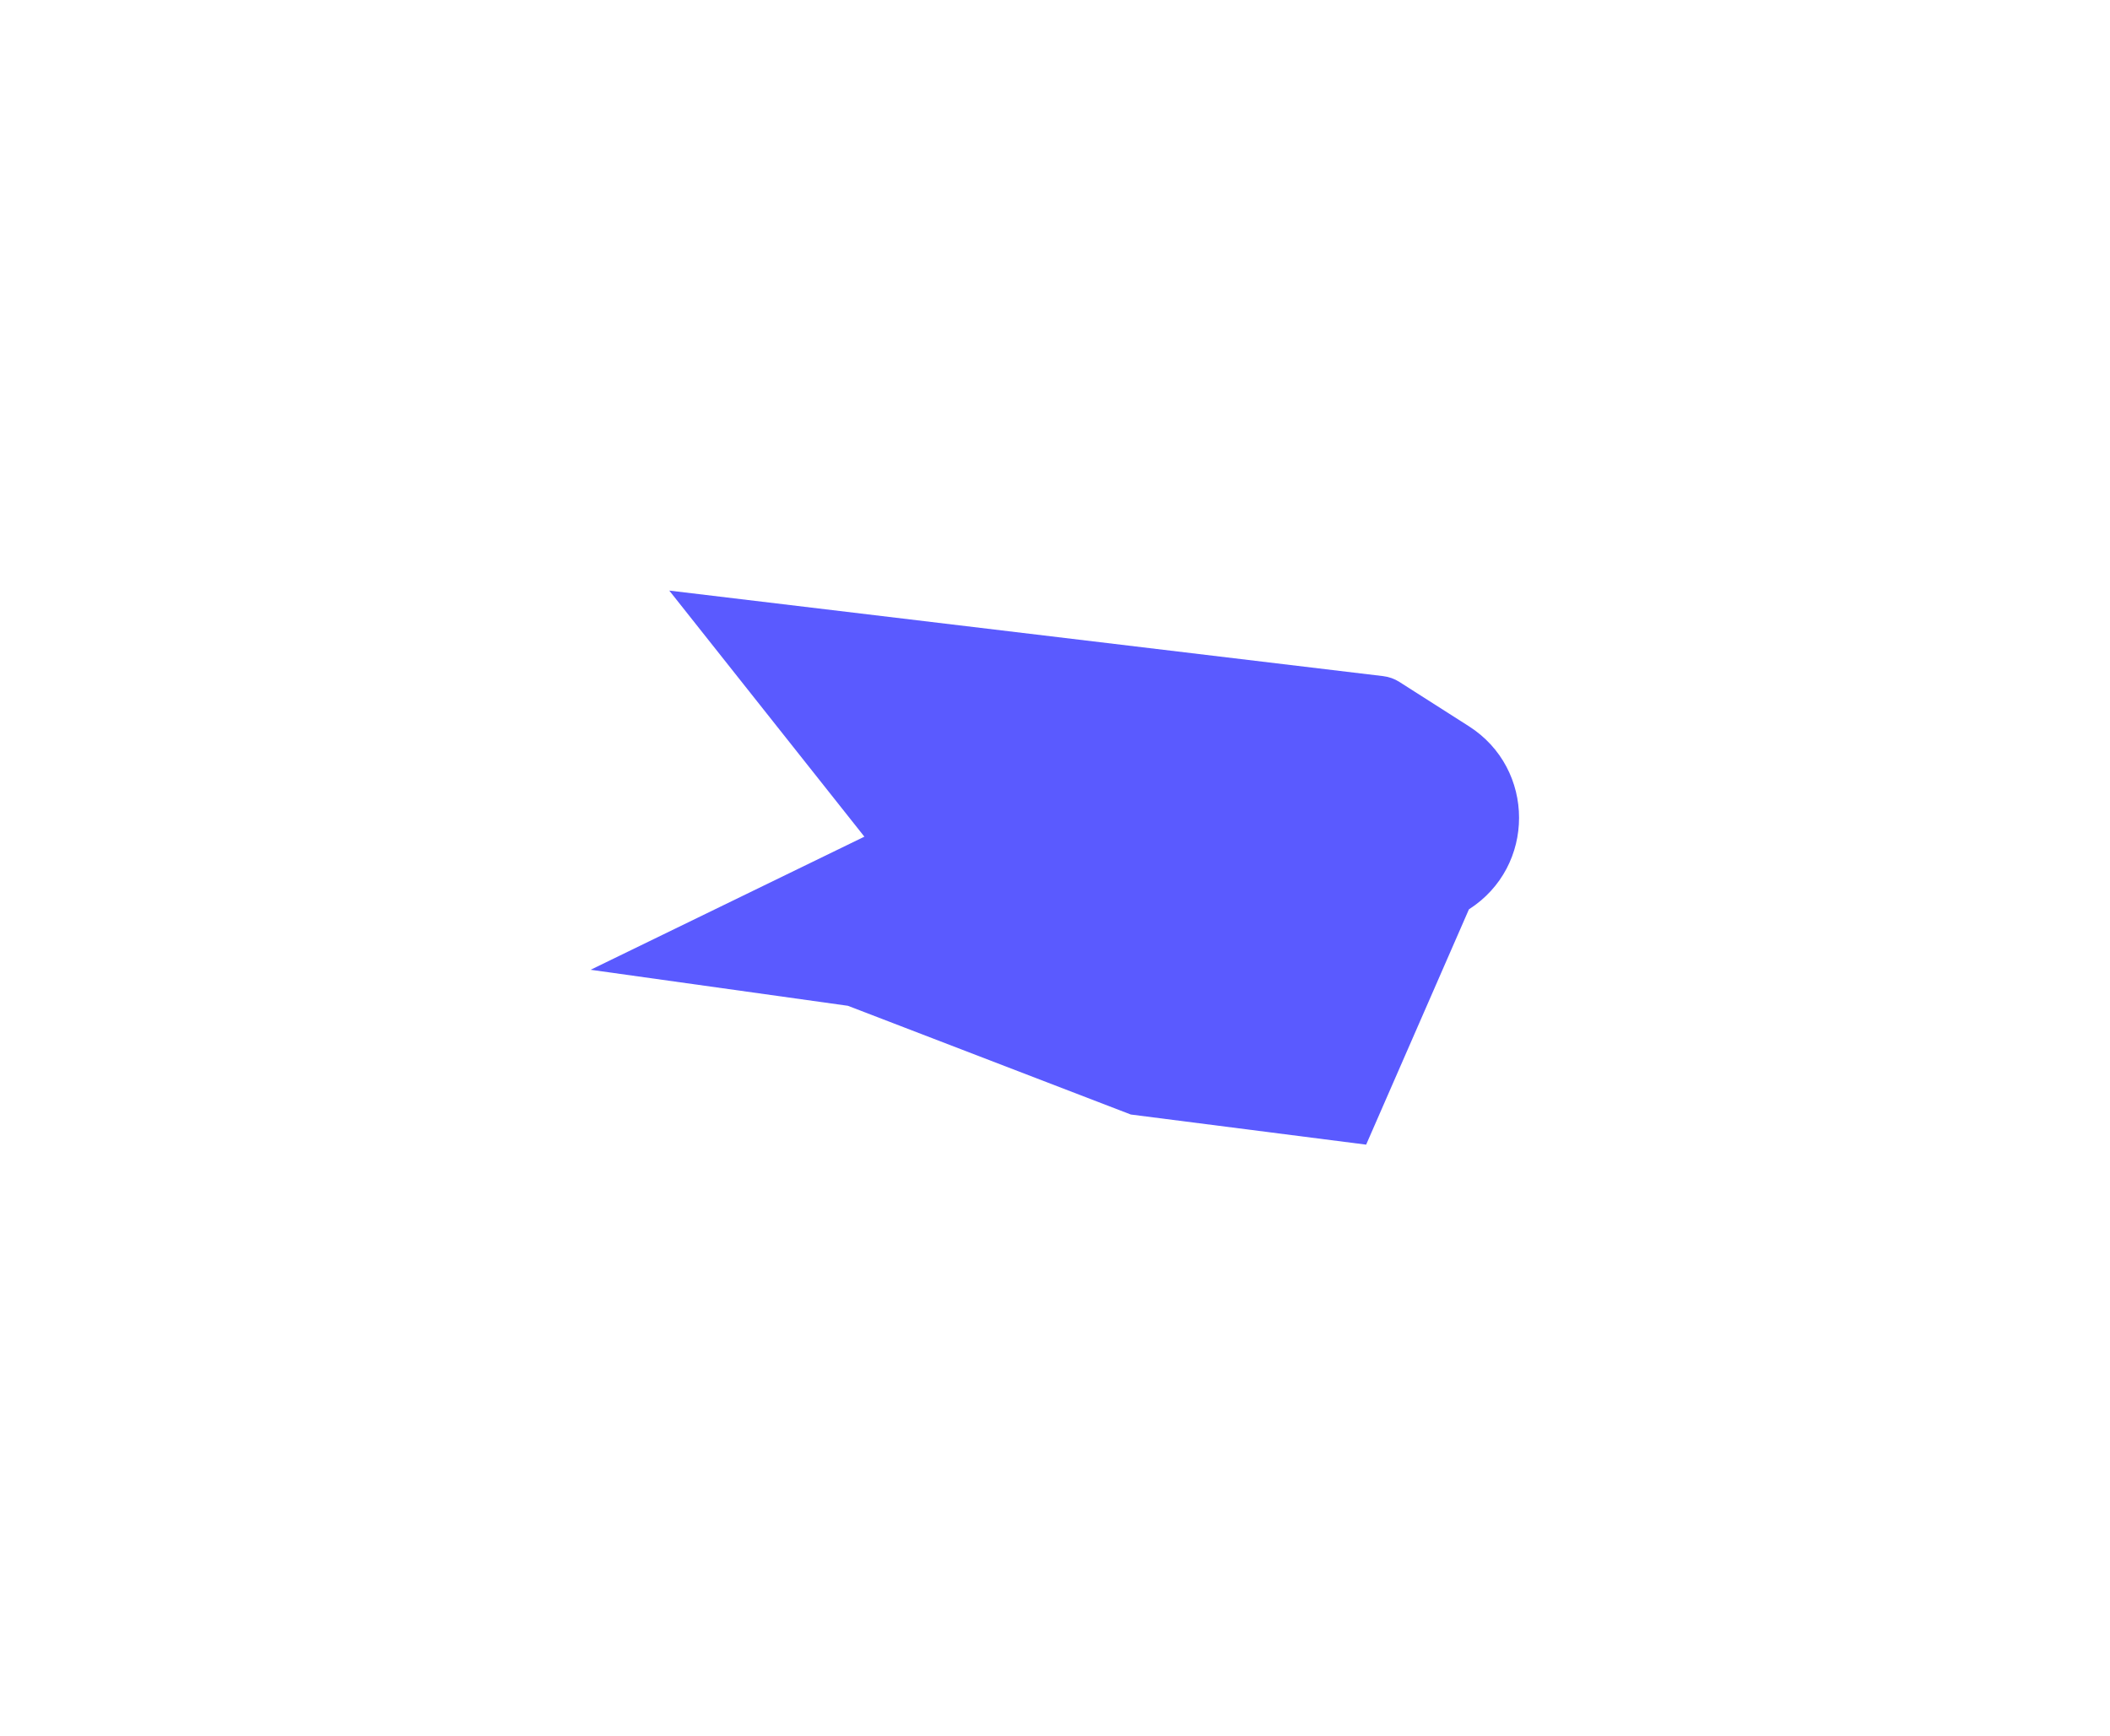 <svg width="2858" height="2351" viewBox="0 0 2858 2351" fill="none" xmlns="http://www.w3.org/2000/svg">
<g filter="url(#filter0_f_7_8)">
<path d="M800 1313.65L1148.48 1362.43L1531.69 1509.71L1850.45 1550.52L1989.66 1231.78C2080.26 1173.88 2080.2 1041.53 1989.55 983.72L1895.48 923.728C1888.85 919.497 1881.35 916.815 1873.54 915.879L906.534 800L1170.8 1133.35L800 1313.65Z" fill="#5A5AFF"/>
</g>
<defs>
<filter id="filter0_f_7_8" x="3.05176e-05" y="3.05176e-05" width="2857.58" height="2350.52" filterUnits="userSpaceOnUse" color-interpolation-filters="sRGB">
<feFlood flood-opacity="0" result="BackgroundImageFix"/>
<feBlend mode="normal" in="SourceGraphic" in2="BackgroundImageFix" result="shape"/>
<feGaussianBlur stdDeviation="400" result="effect1_foregroundBlur_7_8"/>
</filter>
</defs>
</svg>
